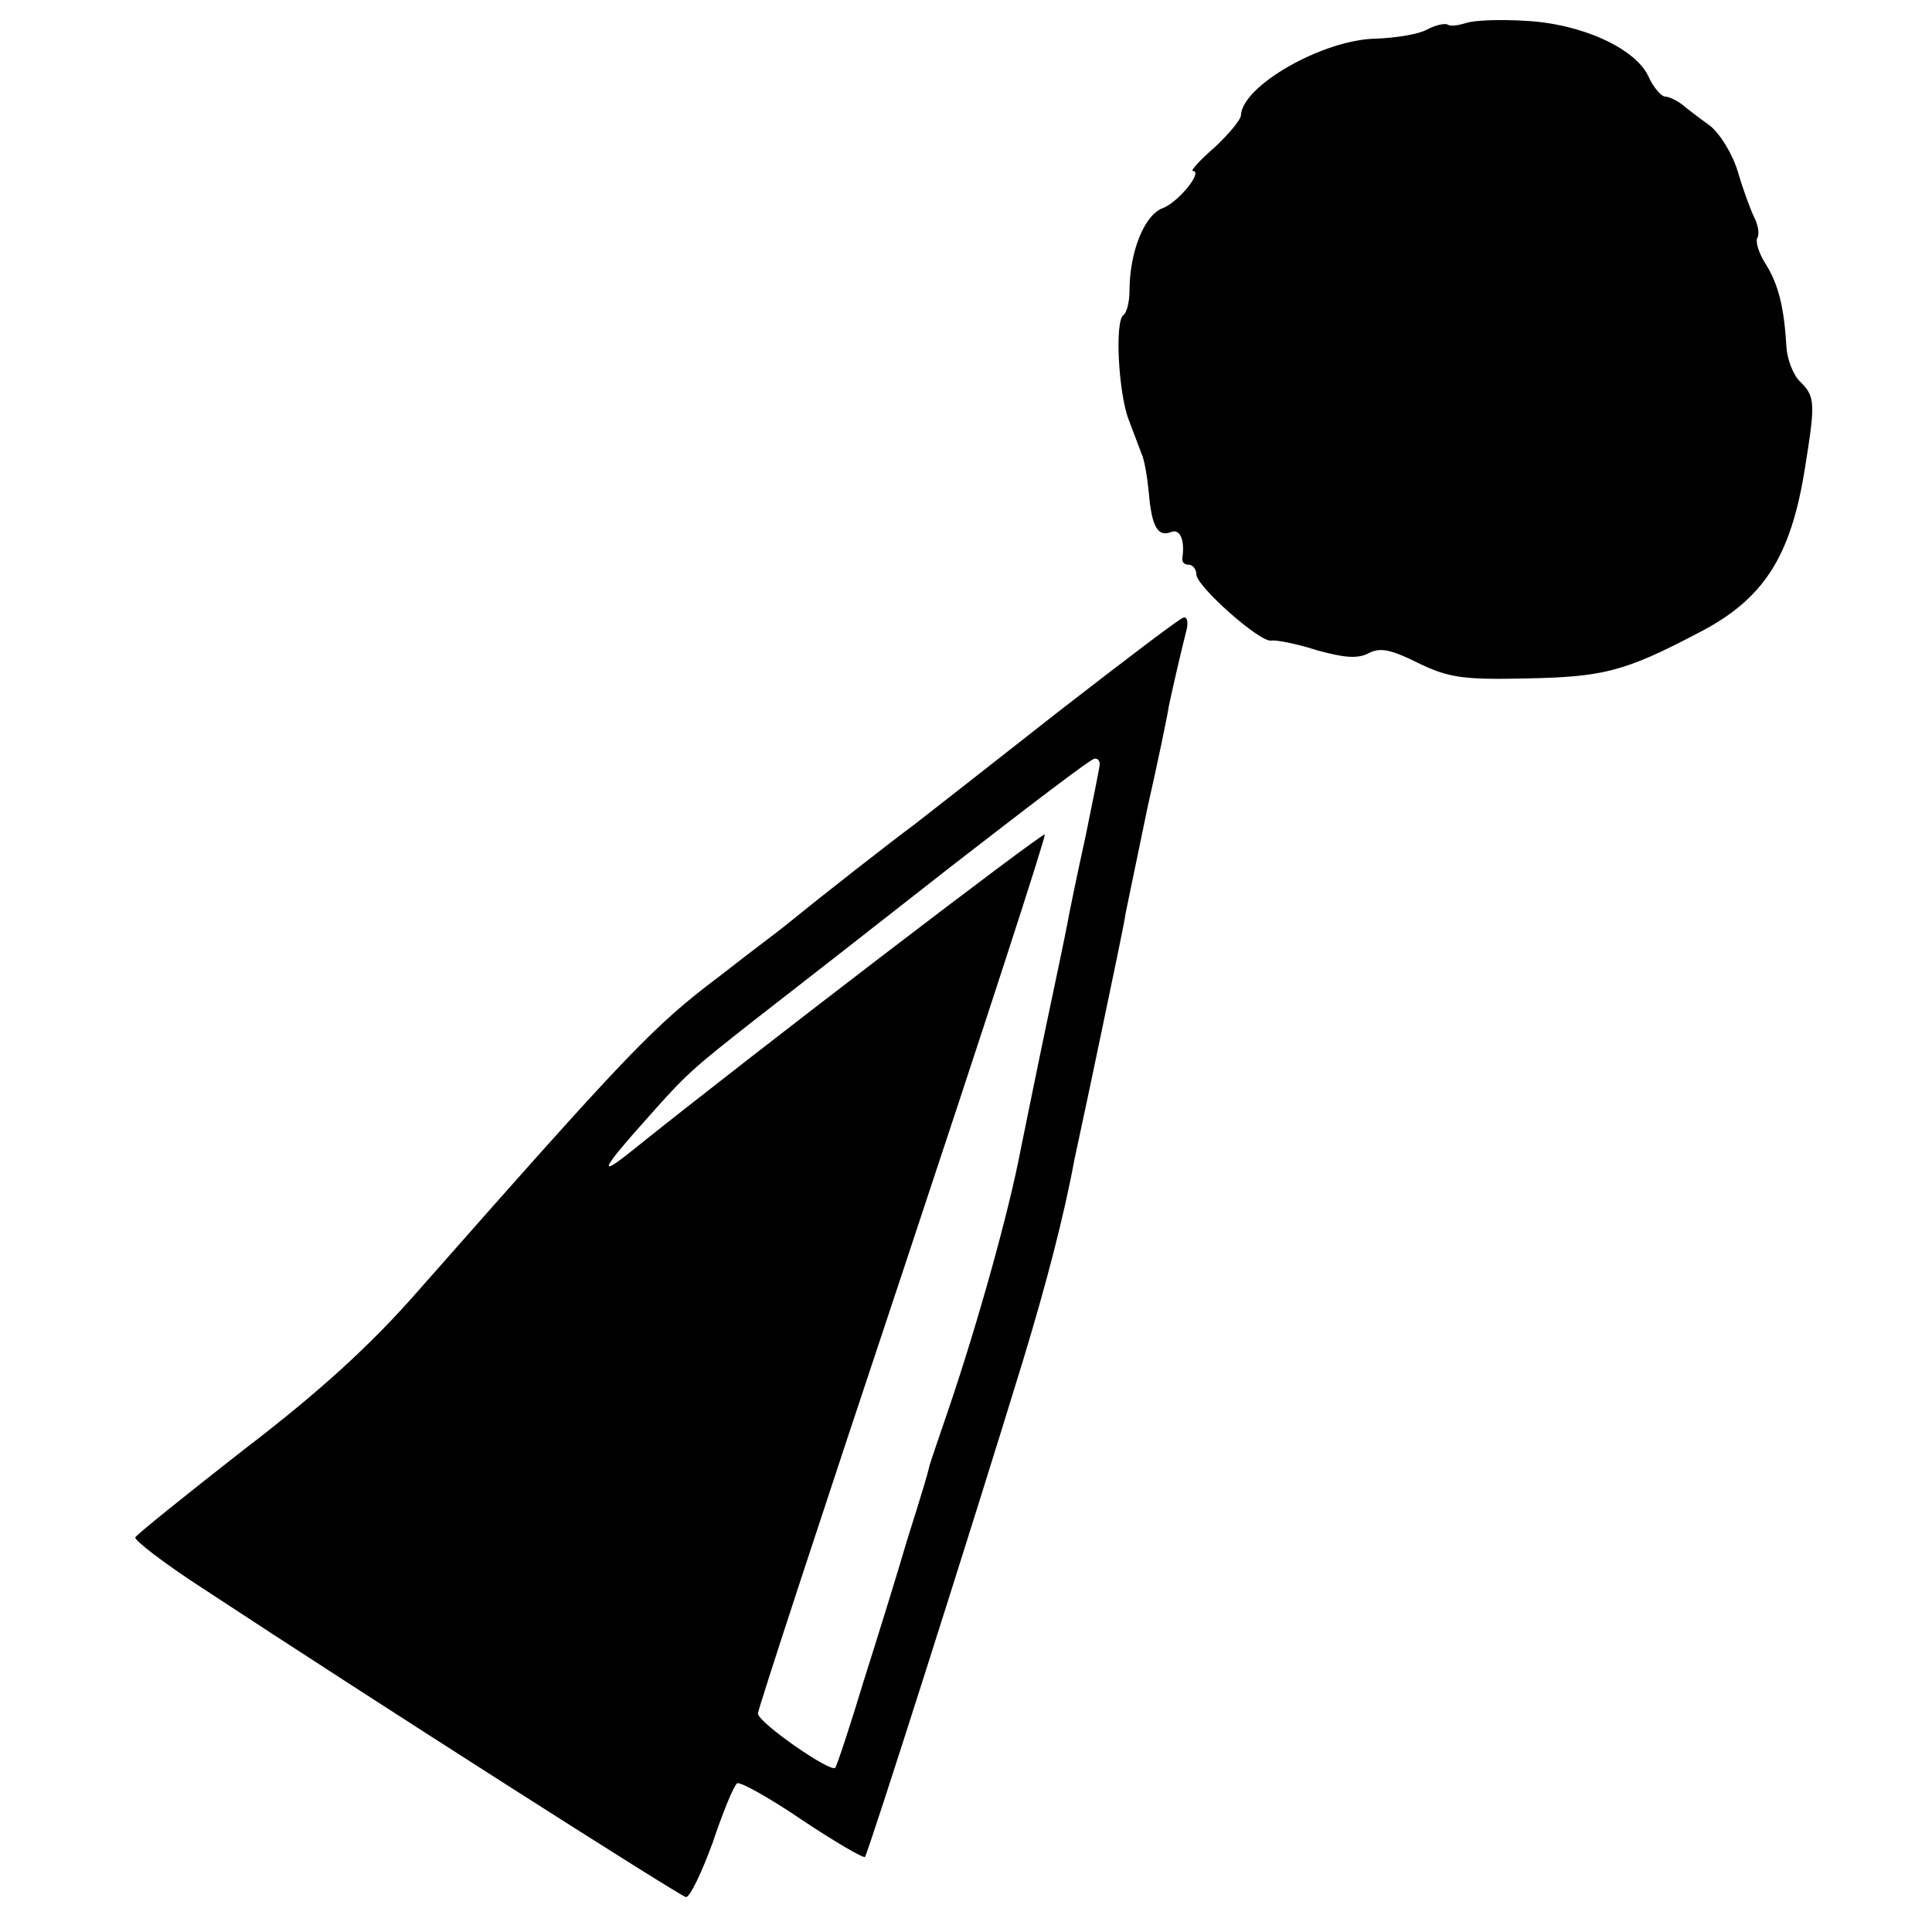 <?xml version="1.0" standalone="no"?>
<!DOCTYPE svg PUBLIC "-//W3C//DTD SVG 20010904//EN"
 "http://www.w3.org/TR/2001/REC-SVG-20010904/DTD/svg10.dtd">
<svg version="1.0" xmlns="http://www.w3.org/2000/svg"
 width="260pt" height="260pt" viewBox="0 0 260 260"
 preserveAspectRatio="xMidYMid meet">
<g transform="translate(0,260) scale(0.1,-0.1)"
fill="#000000" stroke="none">
<path d="M1973 2569 c-10 -3 -21 -5 -25 -2 -4 2 -17 -1 -28 -7 -11 -6 -41 -11
-68 -12 -71 -1 -180 -63 -182 -103 0 -6 -16 -25 -35 -43 -20 -17 -33 -32 -30
-32 15 0 -19 -42 -40 -50 -25 -9 -45 -59 -45 -112 0 -15 -4 -29 -8 -32 -12 -7
-7 -105 7 -141 6 -16 14 -37 17 -45 4 -8 8 -32 10 -53 4 -46 12 -60 30 -53 12
5 19 -11 15 -36 0 -5 3 -8 9 -8 5 0 10 -6 10 -13 0 -16 87 -93 101 -89 6 1 33
-4 61 -13 36 -10 55 -12 70 -4 15 8 30 5 66 -13 41 -20 61 -23 146 -21 103 2
132 9 231 61 88 45 125 102 144 222 14 87 14 96 -6 116 -10 9 -18 31 -19 48
-3 53 -11 84 -28 111 -9 14 -14 30 -11 35 3 5 1 17 -4 27 -5 10 -15 37 -22 61
-7 24 -24 52 -38 63 -14 10 -31 23 -38 29 -7 5 -17 10 -22 10 -5 0 -16 12 -23
28 -18 37 -89 70 -165 74 -33 2 -69 1 -80 -3z"/>
<path d="M1424 1642 c-89 -70 -176 -138 -194 -152 -30 -22 -127 -98 -170 -133
-8 -7 -50 -38 -92 -71 -89 -67 -122 -102 -406 -424 -63 -72 -132 -135 -234
-213 -78 -61 -144 -114 -146 -118 -1 -4 39 -35 90 -68 234 -154 642 -414 651
-416 5 -1 21 32 36 73 14 42 29 78 33 80 3 3 43 -19 87 -49 45 -30 83 -52 85
-50 4 4 143 440 213 669 31 102 55 194 69 270 3 14 19 88 35 165 16 77 32 152
34 167 3 14 16 77 29 140 14 62 27 124 29 138 6 28 17 76 24 103 2 9 1 17 -4
16 -4 0 -80 -58 -169 -127z m56 -70 c0 -4 -9 -48 -19 -97 -11 -50 -22 -103
-25 -120 -3 -16 -15 -73 -26 -125 -11 -52 -27 -131 -36 -175 -16 -85 -58 -235
-97 -350 -13 -38 -25 -73 -26 -77 -3 -13 -8 -30 -31 -103 -11 -38 -37 -122
-57 -185 -19 -63 -37 -117 -39 -119 -6 -7 -104 61 -104 73 0 6 88 274 195 595
107 322 193 586 191 588 -3 3 -398 -299 -556 -426 -46 -37 -41 -25 20 43 54
61 61 67 145 133 44 34 163 127 265 207 102 79 188 145 193 145 4 1 7 -3 7 -7z"/>
</g>
</svg>
